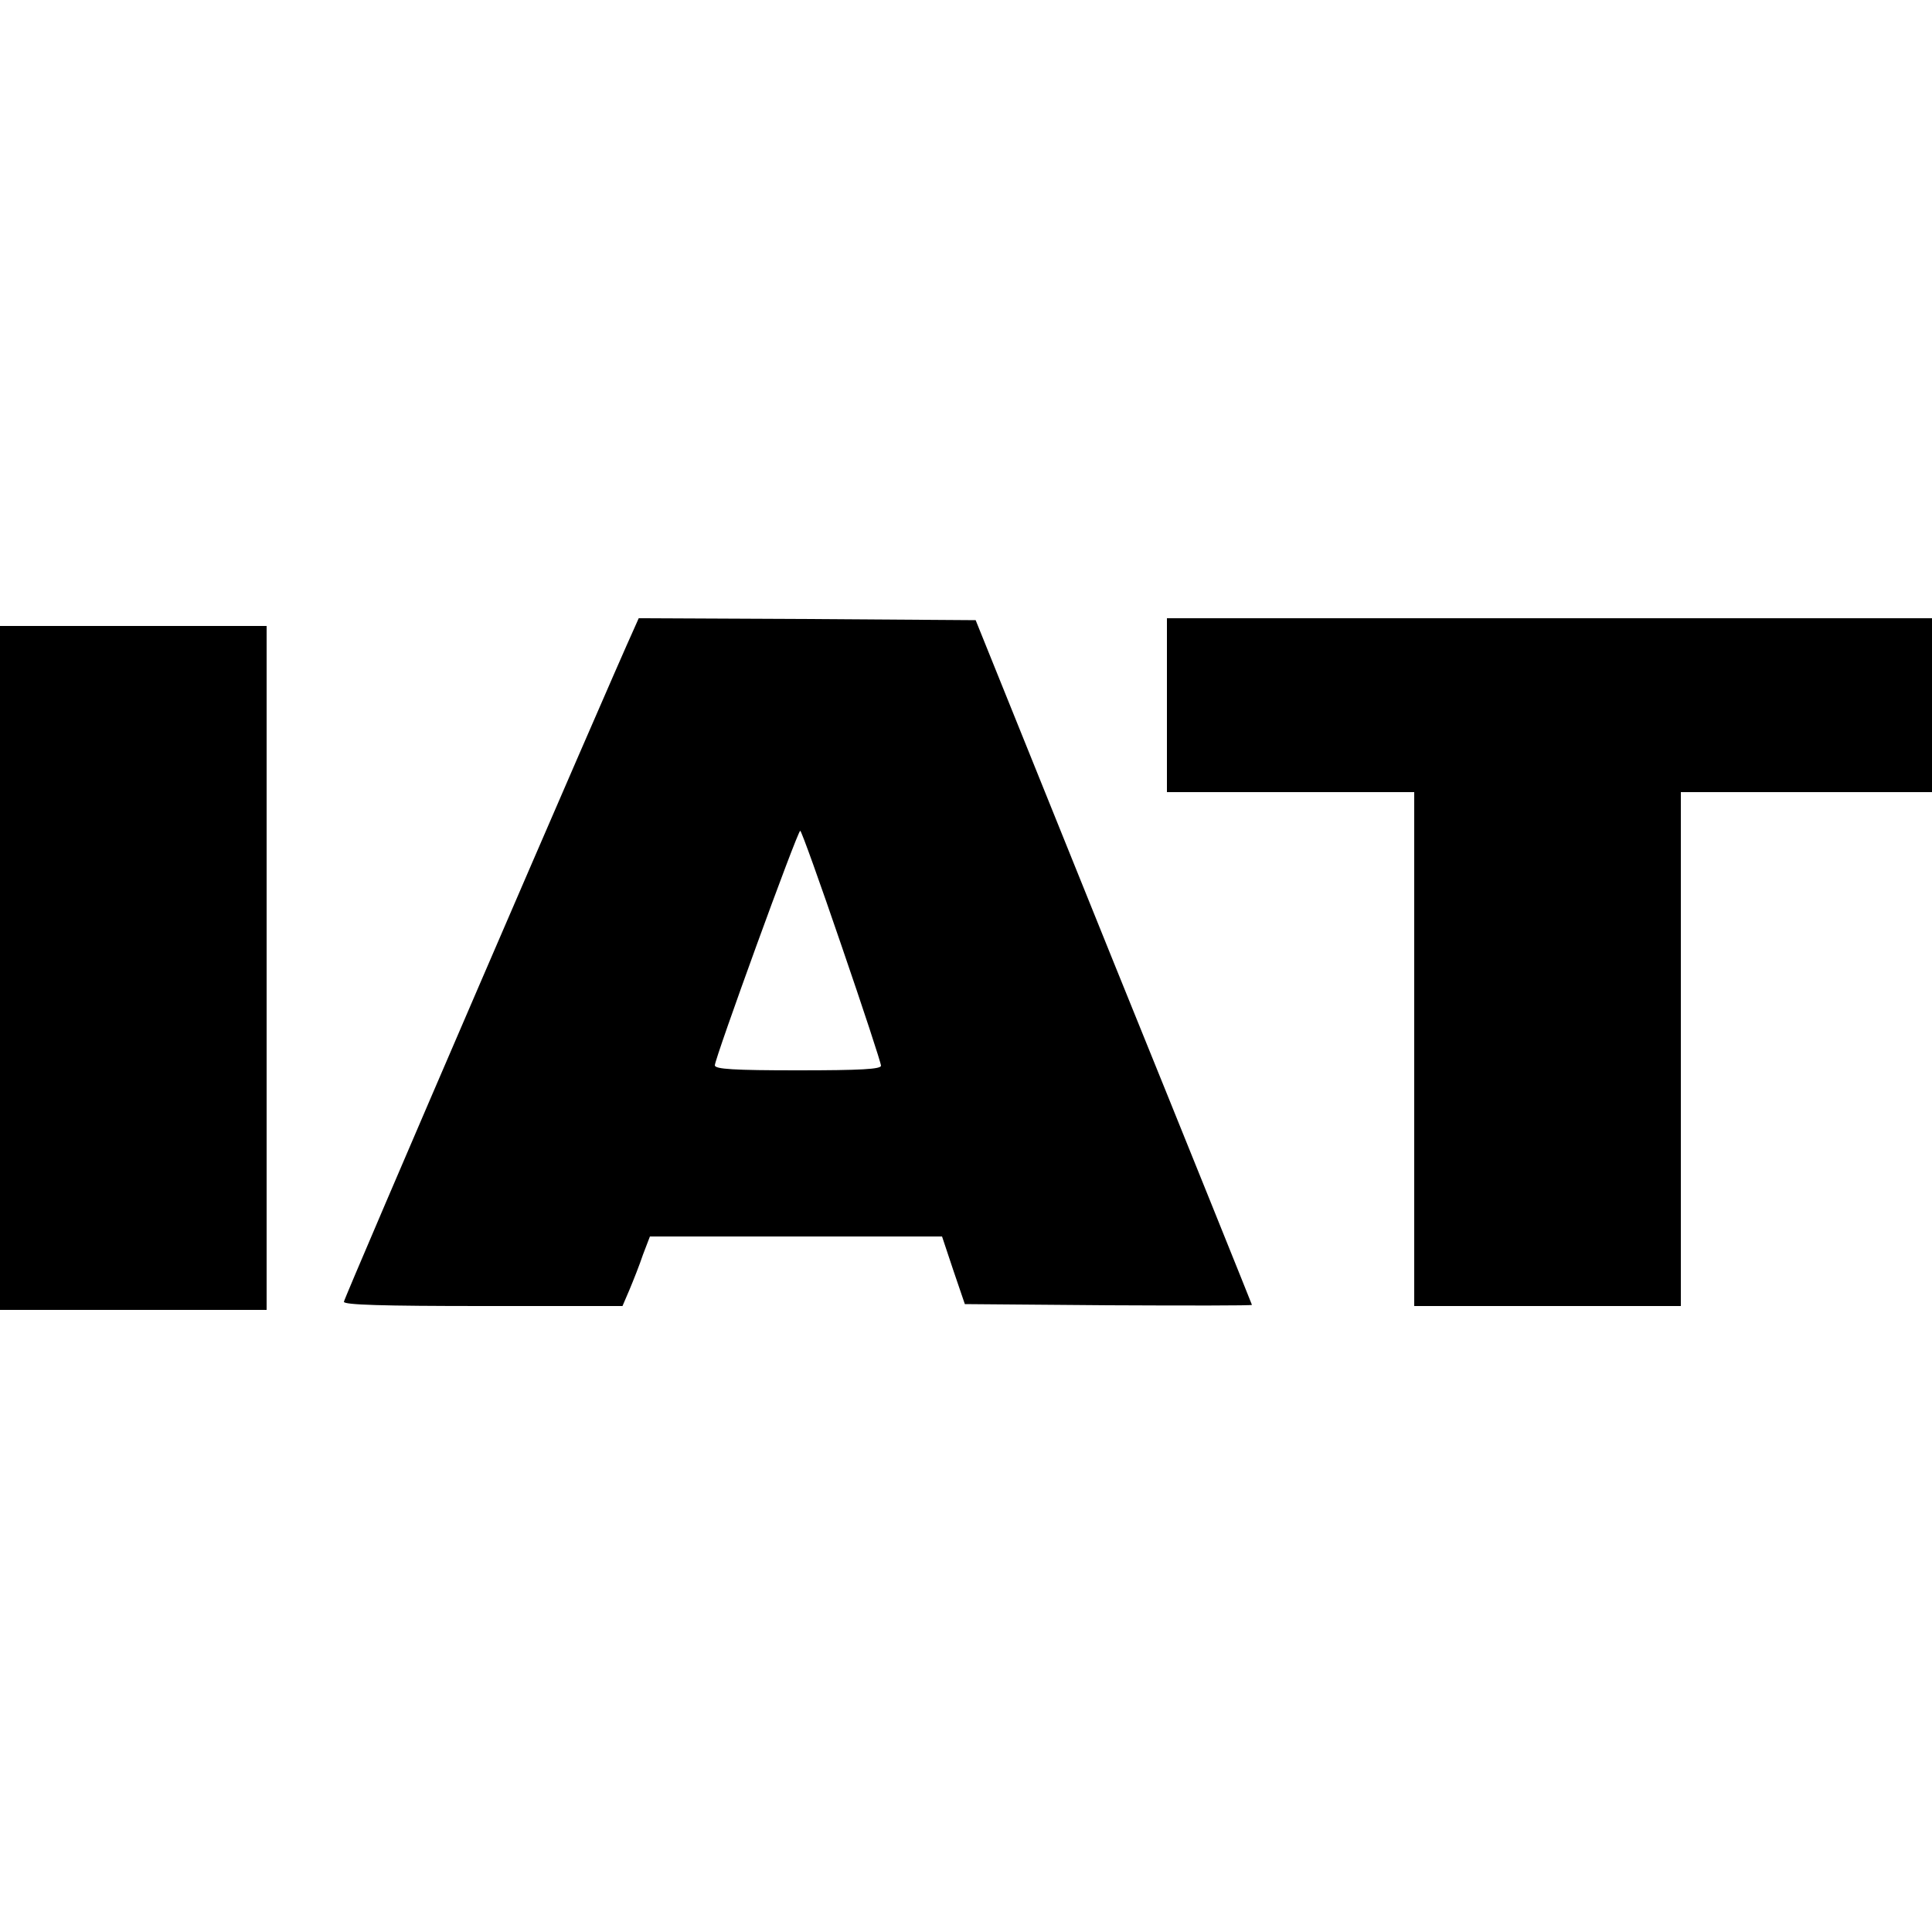 <svg version="1" xmlns="http://www.w3.org/2000/svg" width="666.667" height="666.667" viewBox="0 0 500 500"><path d="M164.1 162.7C157.3 177.6 89 336 89 336.9c0 .8 10 1.1 36.1 1.1h36l1.8-4.2c1-2.4 2.6-6.4 3.5-9.1l1.8-4.7h75.6l2.9 8.7 3 8.8 37.1.3c20.5.1 37.2.1 37.2-.1 0-.1-16.1-40.1-35.8-88.7l-35.7-88.5-43.6-.3-43.6-.2-1.2 2.7zm53.7 82.1c5.6 16.3 10.2 30.3 10.2 31 0 .9-5.2 1.2-21.5 1.2-16.5 0-21.5-.3-21.5-1.3 0-1.8 21.4-60.7 22.1-60.7.3 0 5.1 13.4 10.7 29.8zM302 182.5V205h64v133h69V205h65v-45H302v22.5zM0 250.5V339h69V162H0v88.5z"/></svg>